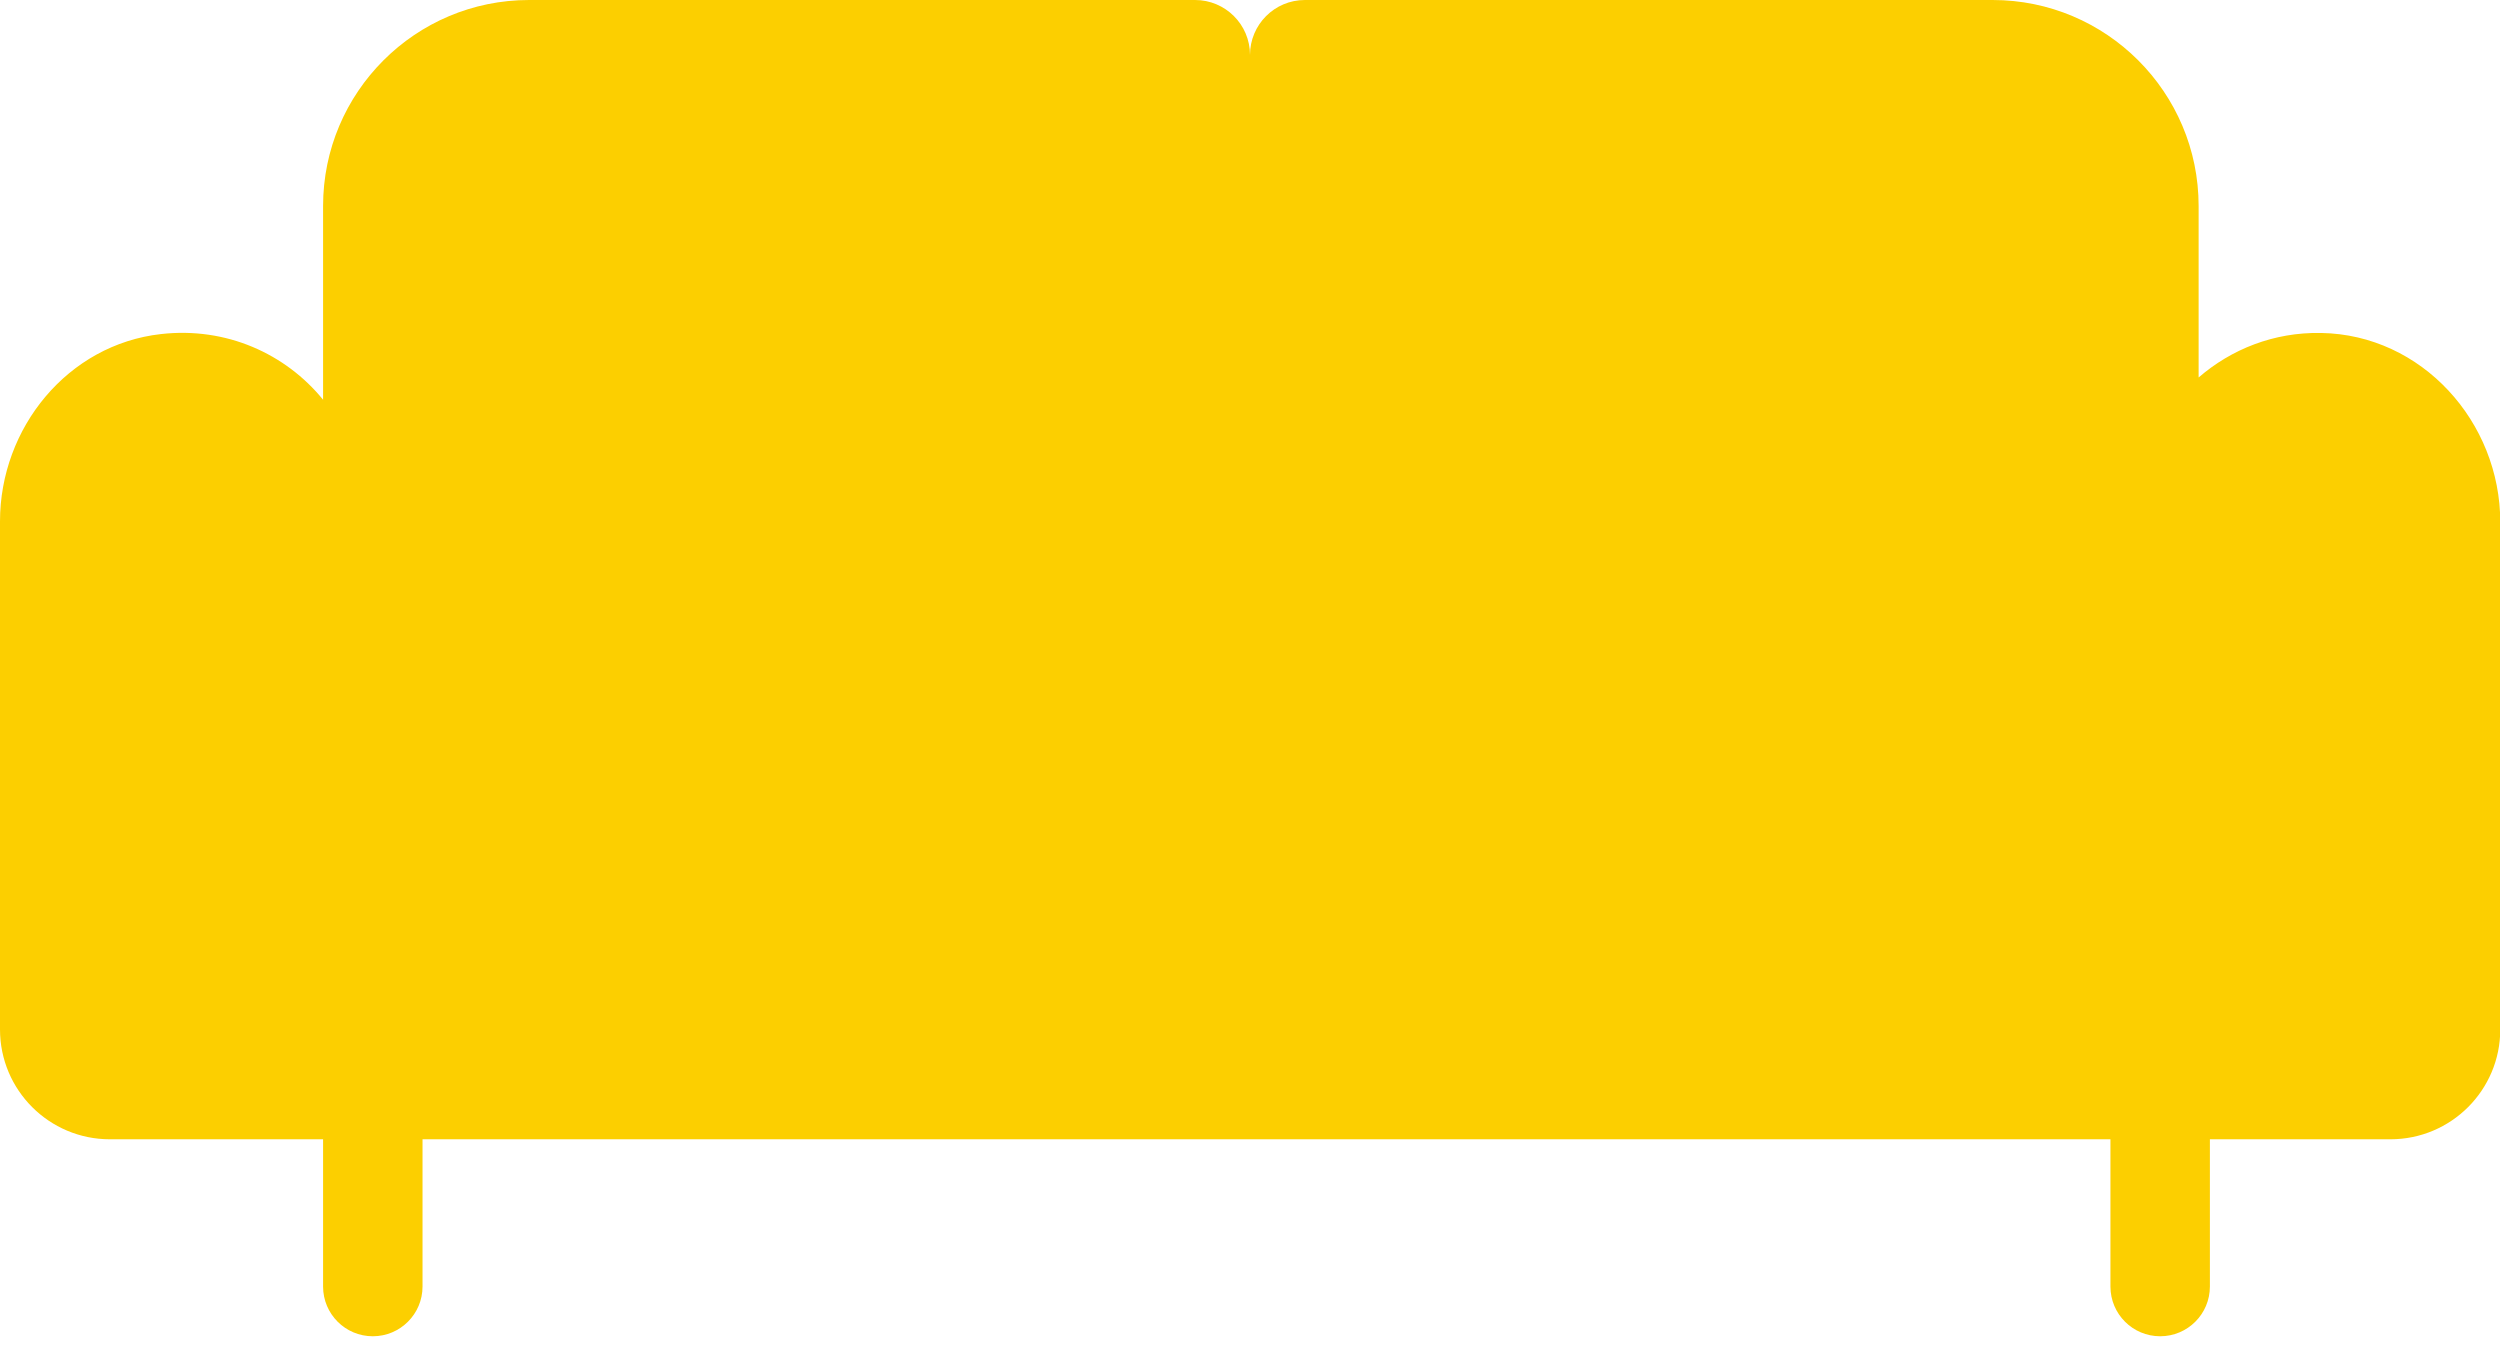 <svg width="91" height="49" viewBox="0 0 91 49" xmlns="http://www.w3.org/2000/svg">
<path d="M84.47 12.12C82.77 12.09 81.22 12.71 80.03 13.74V7.5C80.03 3.36 76.67 0 72.53 0H47.5C46.39 0 45.5 0.9 45.5 2C45.5 0.89 44.6 0 43.5 0H19.26C15.12 0 11.76 3.36 11.76 7.5V14.55C10.4 12.88 8.24 11.89 5.86 12.16C2.47 12.54 0 15.57 0 18.98V37.47C0 39.68 1.79 41.47 4 41.47H11.76V46.83C11.76 47.83 12.57 48.64 13.57 48.64C14.57 48.64 15.38 47.83 15.38 46.83V41.47H76.82V46.83C76.82 47.83 77.63 48.64 78.63 48.64C79.63 48.64 80.44 47.83 80.44 46.83V41.47H87.01C89.22 41.47 91.01 39.68 91.01 37.47V19.01C91.01 15.35 88.15 12.18 84.49 12.12H84.47Z" fill="#FCCF00" />
</svg>
